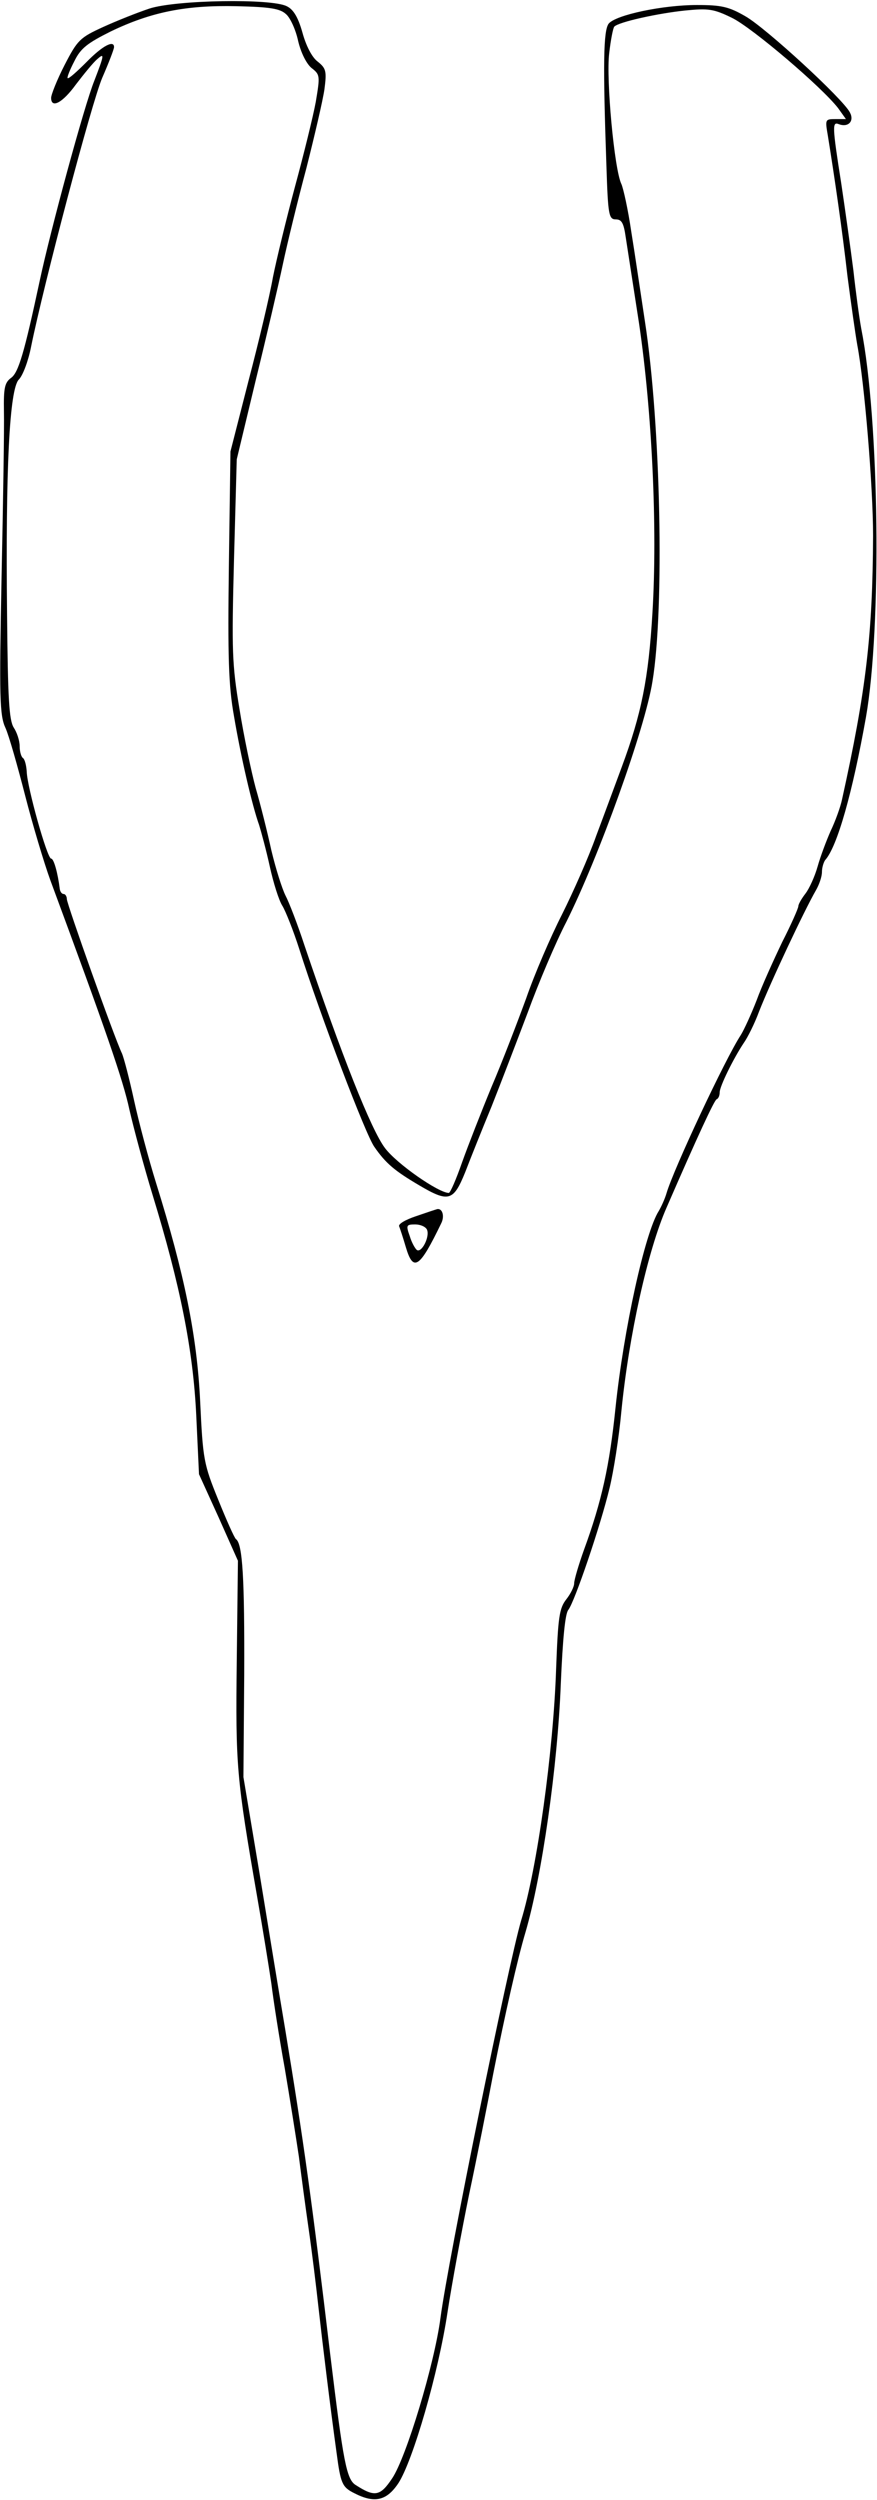 <?xml version="1.0" encoding="UTF-8" standalone="yes"?>
<svg version="1.0" xmlns="http://www.w3.org/2000/svg" width="2.32in" height="6.612in" viewBox="0 0 223 635" preserveAspectRatio="xMidYMid meet">
  <g transform="translate(0,635) scale(0.1,-0.1)" fill="#000000" stroke="none">
    <path d="M380 6331 c-30 -10 -83 -31 -118 -47 -59 -27 -65 -33 -98 -97 -19
-37 -34 -75 -34 -83 0 -28 29 -13 63 34 20 26 44 56 55 65 18 16 17 10 -8 -55
-26 -64 -112 -382 -139 -509 -39 -182 -54 -234 -73 -247 -16 -12 -19 -25 -18
-85 1 -40 -2 -229 -6 -420 -6 -308 -5 -353 10 -385 9 -20 31 -98 50 -172 19
-74 48 -171 64 -215 141 -381 185 -508 201 -583 11 -48 37 -145 59 -217 70
-229 103 -393 111 -560 l7 -150 50 -110 49 -110 -3 -255 c-3 -268 -1 -294 52
-600 14 -80 30 -179 36 -220 5 -41 20 -138 34 -215 13 -77 29 -178 36 -225 6
-47 17 -130 25 -185 8 -55 19 -145 25 -200 10 -89 30 -254 46 -369 10 -76 14
-86 44 -101 52 -27 83 -20 113 25 37 57 102 281 125 435 11 72 36 207 55 300
20 94 47 231 61 305 30 152 62 293 82 360 42 143 82 423 90 633 5 115 11 177
19 187 16 20 82 214 105 310 10 41 24 129 30 195 19 192 67 409 115 518 80
184 121 272 127 275 5 2 8 10 8 18 0 15 35 86 61 125 10 14 28 50 39 80 29 74
115 257 145 309 8 14 15 34 15 46 0 11 4 24 8 30 31 34 70 173 104 364 40 228
34 755 -12 987 -5 27 -14 93 -20 148 -7 55 -21 155 -31 222 -23 146 -23 157
-6 150 24 -9 40 8 28 30 -18 35 -213 214 -265 244 -43 25 -62 29 -124 29 -87
0 -205 -25 -224 -47 -14 -17 -15 -104 -6 -363 4 -124 6 -135 24 -135 15 0 20
-10 25 -45 4 -25 19 -124 34 -220 33 -224 47 -520 34 -735 -10 -168 -28 -257
-78 -392 -16 -43 -45 -122 -65 -175 -19 -54 -59 -144 -87 -200 -29 -57 -70
-152 -91 -213 -22 -60 -61 -162 -88 -225 -26 -63 -60 -150 -75 -192 -15 -43
-30 -78 -34 -78 -27 1 -132 74 -162 114 -35 46 -110 235 -205 516 -17 52 -39
109 -48 126 -9 18 -25 69 -36 115 -10 46 -28 118 -40 159 -11 41 -30 131 -41
200 -19 114 -20 148 -14 380 l7 255 48 200 c27 110 58 243 69 295 11 52 38
163 60 245 21 83 42 173 46 201 6 46 4 53 -17 70 -15 11 -30 41 -39 74 -11 39
-23 59 -40 67 -39 20 -281 16 -349 -6z m347 -14 c11 -9 25 -40 31 -68 7 -30
21 -58 34 -69 22 -17 22 -20 11 -86 -7 -38 -31 -135 -53 -216 -22 -82 -47
-185 -56 -230 -8 -46 -36 -164 -62 -263 l-46 -180 -4 -288 c-3 -235 -1 -307
13 -385 17 -101 46 -227 64 -277 5 -16 18 -64 27 -105 9 -41 23 -86 32 -100 8
-13 28 -63 43 -110 54 -170 169 -473 191 -503 29 -42 52 -61 113 -97 76 -45
88 -41 118 33 13 34 43 109 67 167 23 58 64 165 92 239 27 74 71 178 98 230
83 166 200 491 219 611 31 186 21 656 -19 915 -11 72 -26 175 -35 230 -8 55
-20 109 -25 120 -18 37 -39 266 -31 332 4 35 10 65 13 68 11 12 112 34 180 41
60 6 73 4 120 -19 52 -26 227 -175 269 -229 l20 -28 -27 0 c-26 0 -26 -1 -19
-42 17 -105 37 -243 50 -358 9 -69 20 -147 25 -175 18 -95 40 -358 40 -484 -1
-253 -18 -395 -79 -671 -4 -19 -17 -55 -29 -80 -11 -25 -26 -65 -33 -90 -7
-25 -21 -56 -31 -69 -10 -13 -18 -27 -18 -32 0 -5 -18 -46 -41 -91 -22 -46
-52 -112 -65 -148 -14 -36 -32 -75 -40 -88 -40 -61 -171 -341 -189 -402 -4
-14 -13 -34 -20 -46 -35 -55 -89 -300 -110 -501 -15 -146 -35 -237 -80 -360
-14 -39 -25 -77 -25 -85 0 -9 -9 -27 -20 -41 -18 -23 -21 -45 -26 -179 -7
-207 -48 -505 -89 -638 -32 -109 -185 -859 -205 -1010 -15 -116 -87 -355 -123
-408 -30 -45 -44 -48 -92 -17 -24 14 -32 59 -65 330 -47 395 -68 545 -115 830
-14 83 -43 260 -65 395 l-41 245 2 260 c1 245 -4 333 -21 345 -4 3 -24 48 -45
100 -37 91 -39 102 -46 250 -8 167 -40 324 -112 555 -19 61 -44 155 -56 210
-12 55 -26 109 -31 120 -20 42 -140 380 -140 392 0 7 -4 13 -8 13 -5 0 -9 6
-10 13 -5 40 -15 77 -22 77 -10 0 -61 182 -62 221 -1 16 -5 32 -10 35 -4 3 -8
16 -8 30 0 14 -7 35 -15 47 -12 19 -15 74 -17 287 -4 370 6 574 30 598 10 10
24 47 31 83 32 158 154 621 181 684 17 39 30 73 30 78 0 19 -30 3 -70 -38 -24
-24 -45 -43 -48 -41 -2 2 6 22 17 43 16 33 33 46 93 76 102 49 190 67 320 64
84 -2 110 -6 125 -20z"/>
    <path d="M1058 3261 c-27 -9 -46 -20 -43 -26 2 -5 10 -29 17 -53 19 -64 35
-53 90 61 9 18 3 38 -10 36 -4 -1 -28 -9 -54 -18z m28 -35 c7 -18 -14 -59 -26
-51 -4 3 -13 18 -18 35 -10 28 -9 30 14 30 13 0 27 -6 30 -14z"/>
  </g>
</svg>